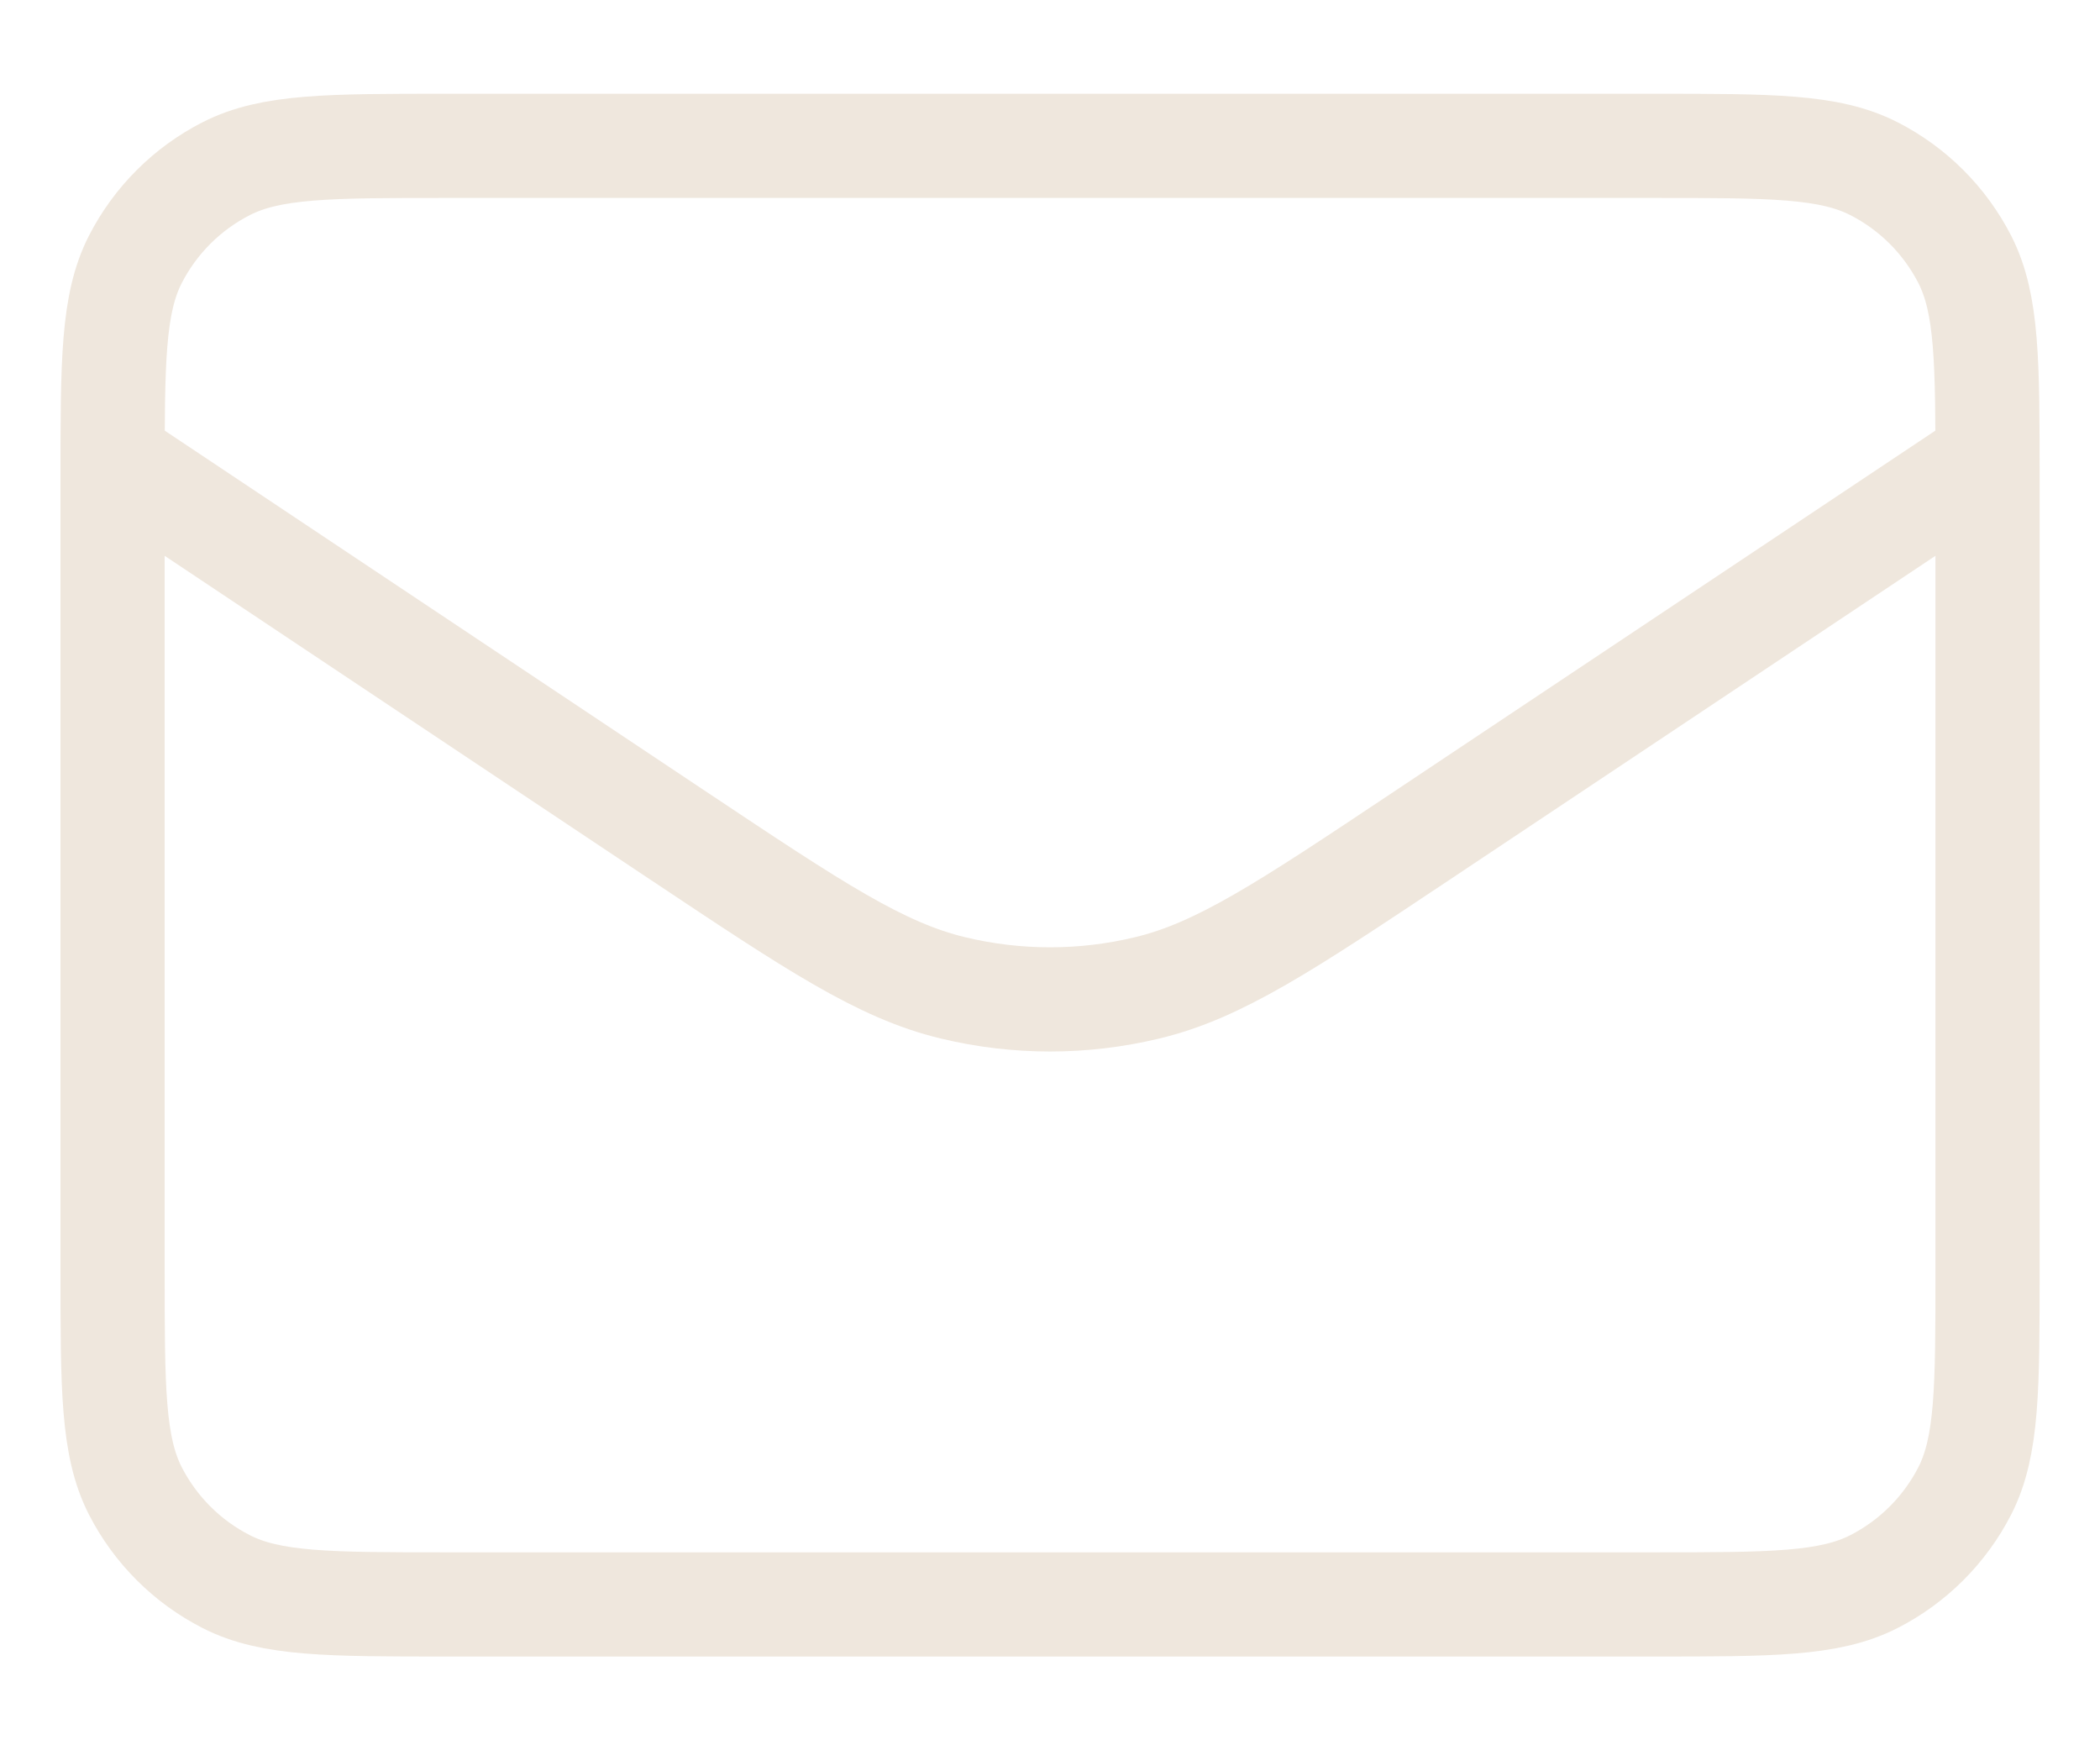 <svg xmlns="http://www.w3.org/2000/svg" width="18" height="15" viewBox="0 0 18 15" fill="none"><path d="M0.965 3.929L5.831 7.173C6.976 7.936 7.549 8.318 8.168 8.466C8.715 8.598 9.286 8.598 9.833 8.466C10.452 8.318 11.025 7.936 12.17 7.173L17.036 3.929M3.822 13.75H14.179C15.179 13.75 15.679 13.75 16.061 13.555C16.397 13.384 16.67 13.111 16.842 12.775C17.036 12.393 17.036 11.893 17.036 10.893V4.107C17.036 3.107 17.036 2.607 16.842 2.225C16.67 1.889 16.397 1.616 16.061 1.445C15.679 1.25 15.179 1.25 14.179 1.25H3.822C2.822 1.25 2.322 1.25 1.94 1.445C1.604 1.616 1.331 1.889 1.159 2.225C0.965 2.607 0.965 3.107 0.965 4.107V10.893C0.965 11.893 0.965 12.393 1.159 12.775C1.331 13.111 1.604 13.384 1.94 13.555C2.322 13.75 2.822 13.75 3.822 13.75Z" stroke="#EFE7DD" stroke-width="0.893" stroke-linecap="round" stroke-linejoin="round"></path></svg>